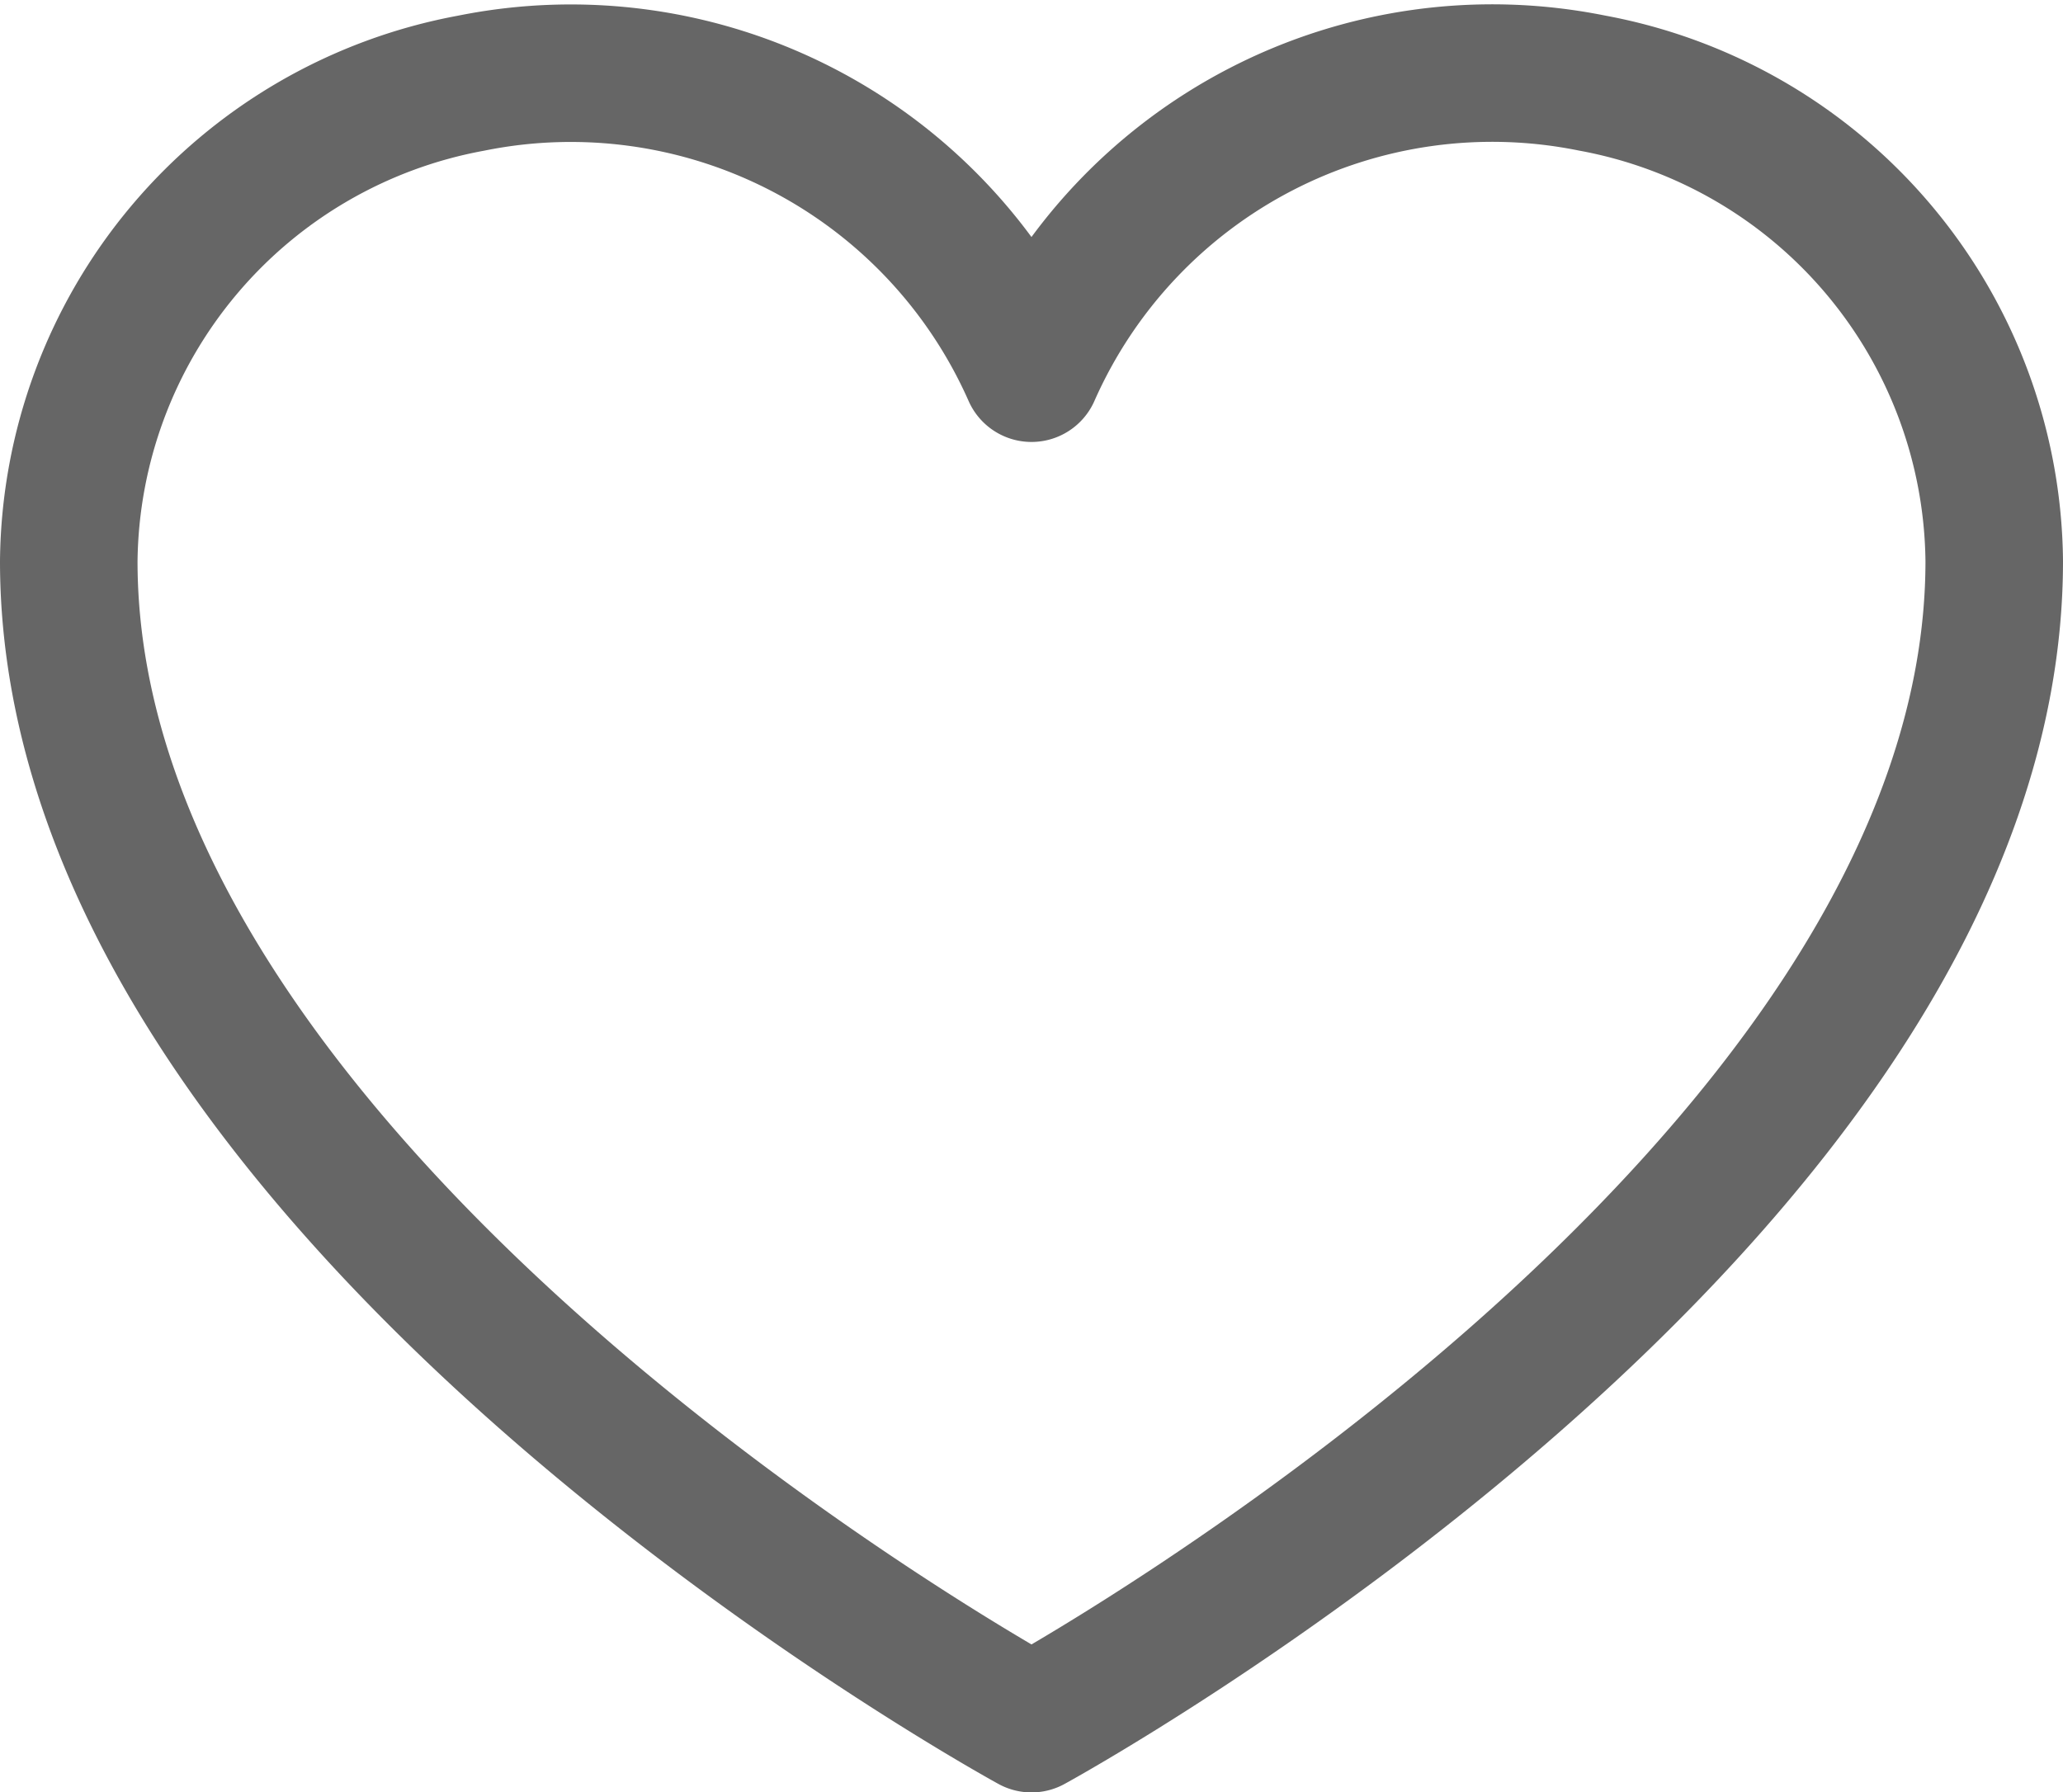 <svg xmlns="http://www.w3.org/2000/svg" width="15" height="13.035" viewBox="0 0 15 13.035">
  <path id="icon-favorite" d="M35,51.995s-7-3.818-7-8.454a3.571,3.571,0,0,1,2.925-3.476A3.662,3.662,0,0,1,35,42.174h0a3.662,3.662,0,0,1,4.075-2.11A3.571,3.571,0,0,1,42,43.54C42,48.177,35,51.995,35,51.995Z" transform="translate(-27.5 -39.46)" fill="none" stroke="#666" stroke-linecap="round" stroke-linejoin="round" stroke-width="1"/>
</svg>
